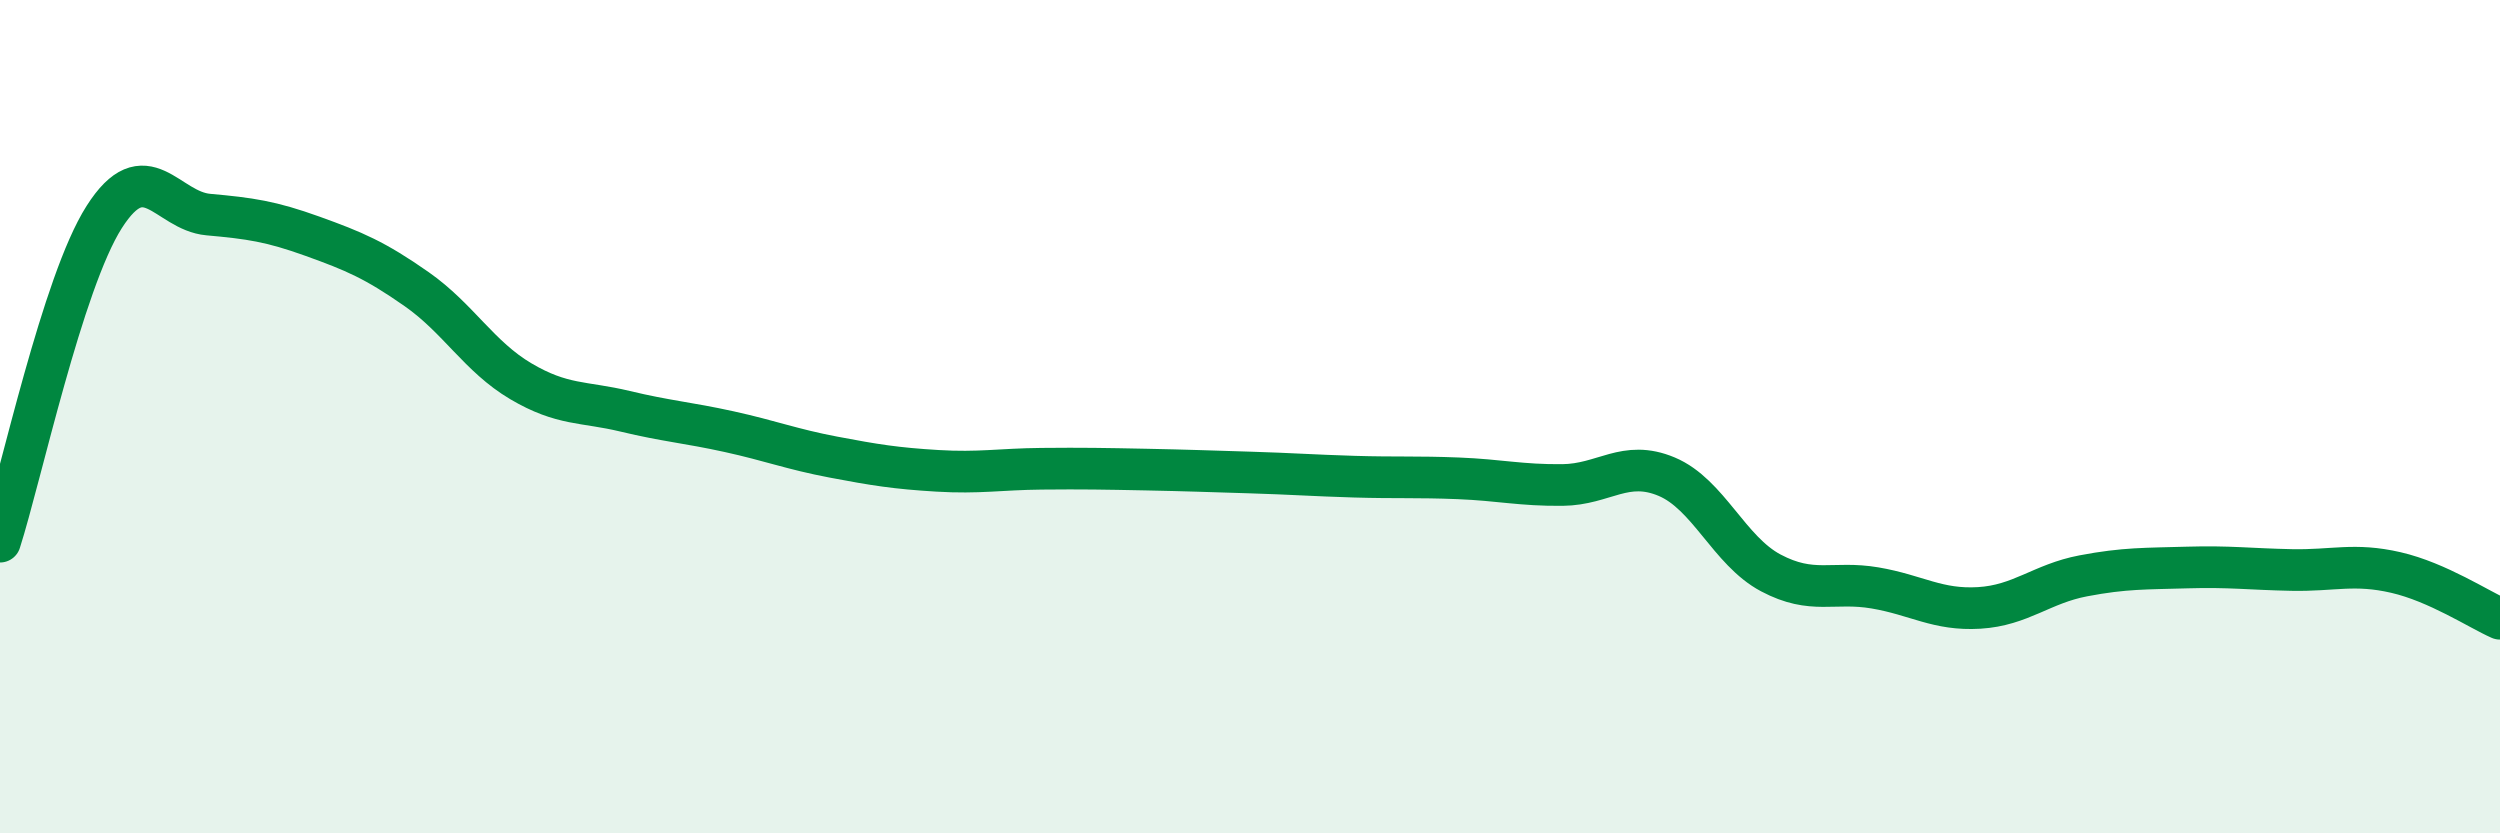 
    <svg width="60" height="20" viewBox="0 0 60 20" xmlns="http://www.w3.org/2000/svg">
      <path
        d="M 0,13 C 0.5,11.44 1.5,6.78 2.5,5.21 C 3.5,3.64 4,5.06 5,5.15 C 6,5.24 6.5,5.31 7.5,5.67 C 8.5,6.03 9,6.24 10,6.94 C 11,7.64 11.5,8.56 12.5,9.15 C 13.5,9.74 14,9.63 15,9.87 C 16,10.11 16.5,10.14 17.5,10.36 C 18.5,10.58 19,10.78 20,10.97 C 21,11.16 21.5,11.24 22.5,11.3 C 23.5,11.36 24,11.26 25,11.25 C 26,11.24 26.5,11.25 27.5,11.27 C 28.5,11.29 29,11.31 30,11.34 C 31,11.37 31.5,11.41 32.5,11.44 C 33.5,11.47 34,11.44 35,11.48 C 36,11.52 36.5,11.65 37.5,11.64 C 38.5,11.63 39,11.02 40,11.44 C 41,11.86 41.5,13.22 42.5,13.75 C 43.5,14.28 44,13.94 45,14.11 C 46,14.28 46.5,14.65 47.5,14.59 C 48.5,14.53 49,14.01 50,13.82 C 51,13.63 51.5,13.65 52.5,13.62 C 53.5,13.59 54,13.66 55,13.68 C 56,13.7 56.5,13.51 57.5,13.74 C 58.5,13.97 59.5,14.63 60,14.85L60 20L0 20Z"
        fill="#008740"
        opacity="0.1"
        stroke-linecap="round"
        stroke-linejoin="round"
      />
      <path
        d="M 0,13 C 0.5,11.44 1.5,6.78 2.5,5.21 C 3.5,3.64 4,5.06 5,5.15 C 6,5.24 6.5,5.31 7.5,5.67 C 8.5,6.03 9,6.24 10,6.94 C 11,7.64 11.5,8.56 12.5,9.15 C 13.5,9.74 14,9.63 15,9.87 C 16,10.11 16.5,10.14 17.5,10.36 C 18.5,10.58 19,10.78 20,10.97 C 21,11.16 21.5,11.24 22.5,11.3 C 23.5,11.36 24,11.26 25,11.25 C 26,11.24 26.5,11.25 27.5,11.27 C 28.5,11.29 29,11.31 30,11.34 C 31,11.37 31.5,11.41 32.5,11.44 C 33.5,11.47 34,11.44 35,11.48 C 36,11.52 36.5,11.65 37.5,11.64 C 38.5,11.63 39,11.02 40,11.44 C 41,11.86 41.5,13.22 42.5,13.75 C 43.5,14.28 44,13.94 45,14.11 C 46,14.28 46.5,14.65 47.5,14.59 C 48.5,14.53 49,14.01 50,13.82 C 51,13.63 51.5,13.65 52.5,13.62 C 53.5,13.59 54,13.66 55,13.68 C 56,13.7 56.5,13.51 57.5,13.74 C 58.5,13.97 59.5,14.63 60,14.85"
        stroke="#008740"
        stroke-width="1"
        fill="none"
        stroke-linecap="round"
        stroke-linejoin="round"
      />
    </svg>
  